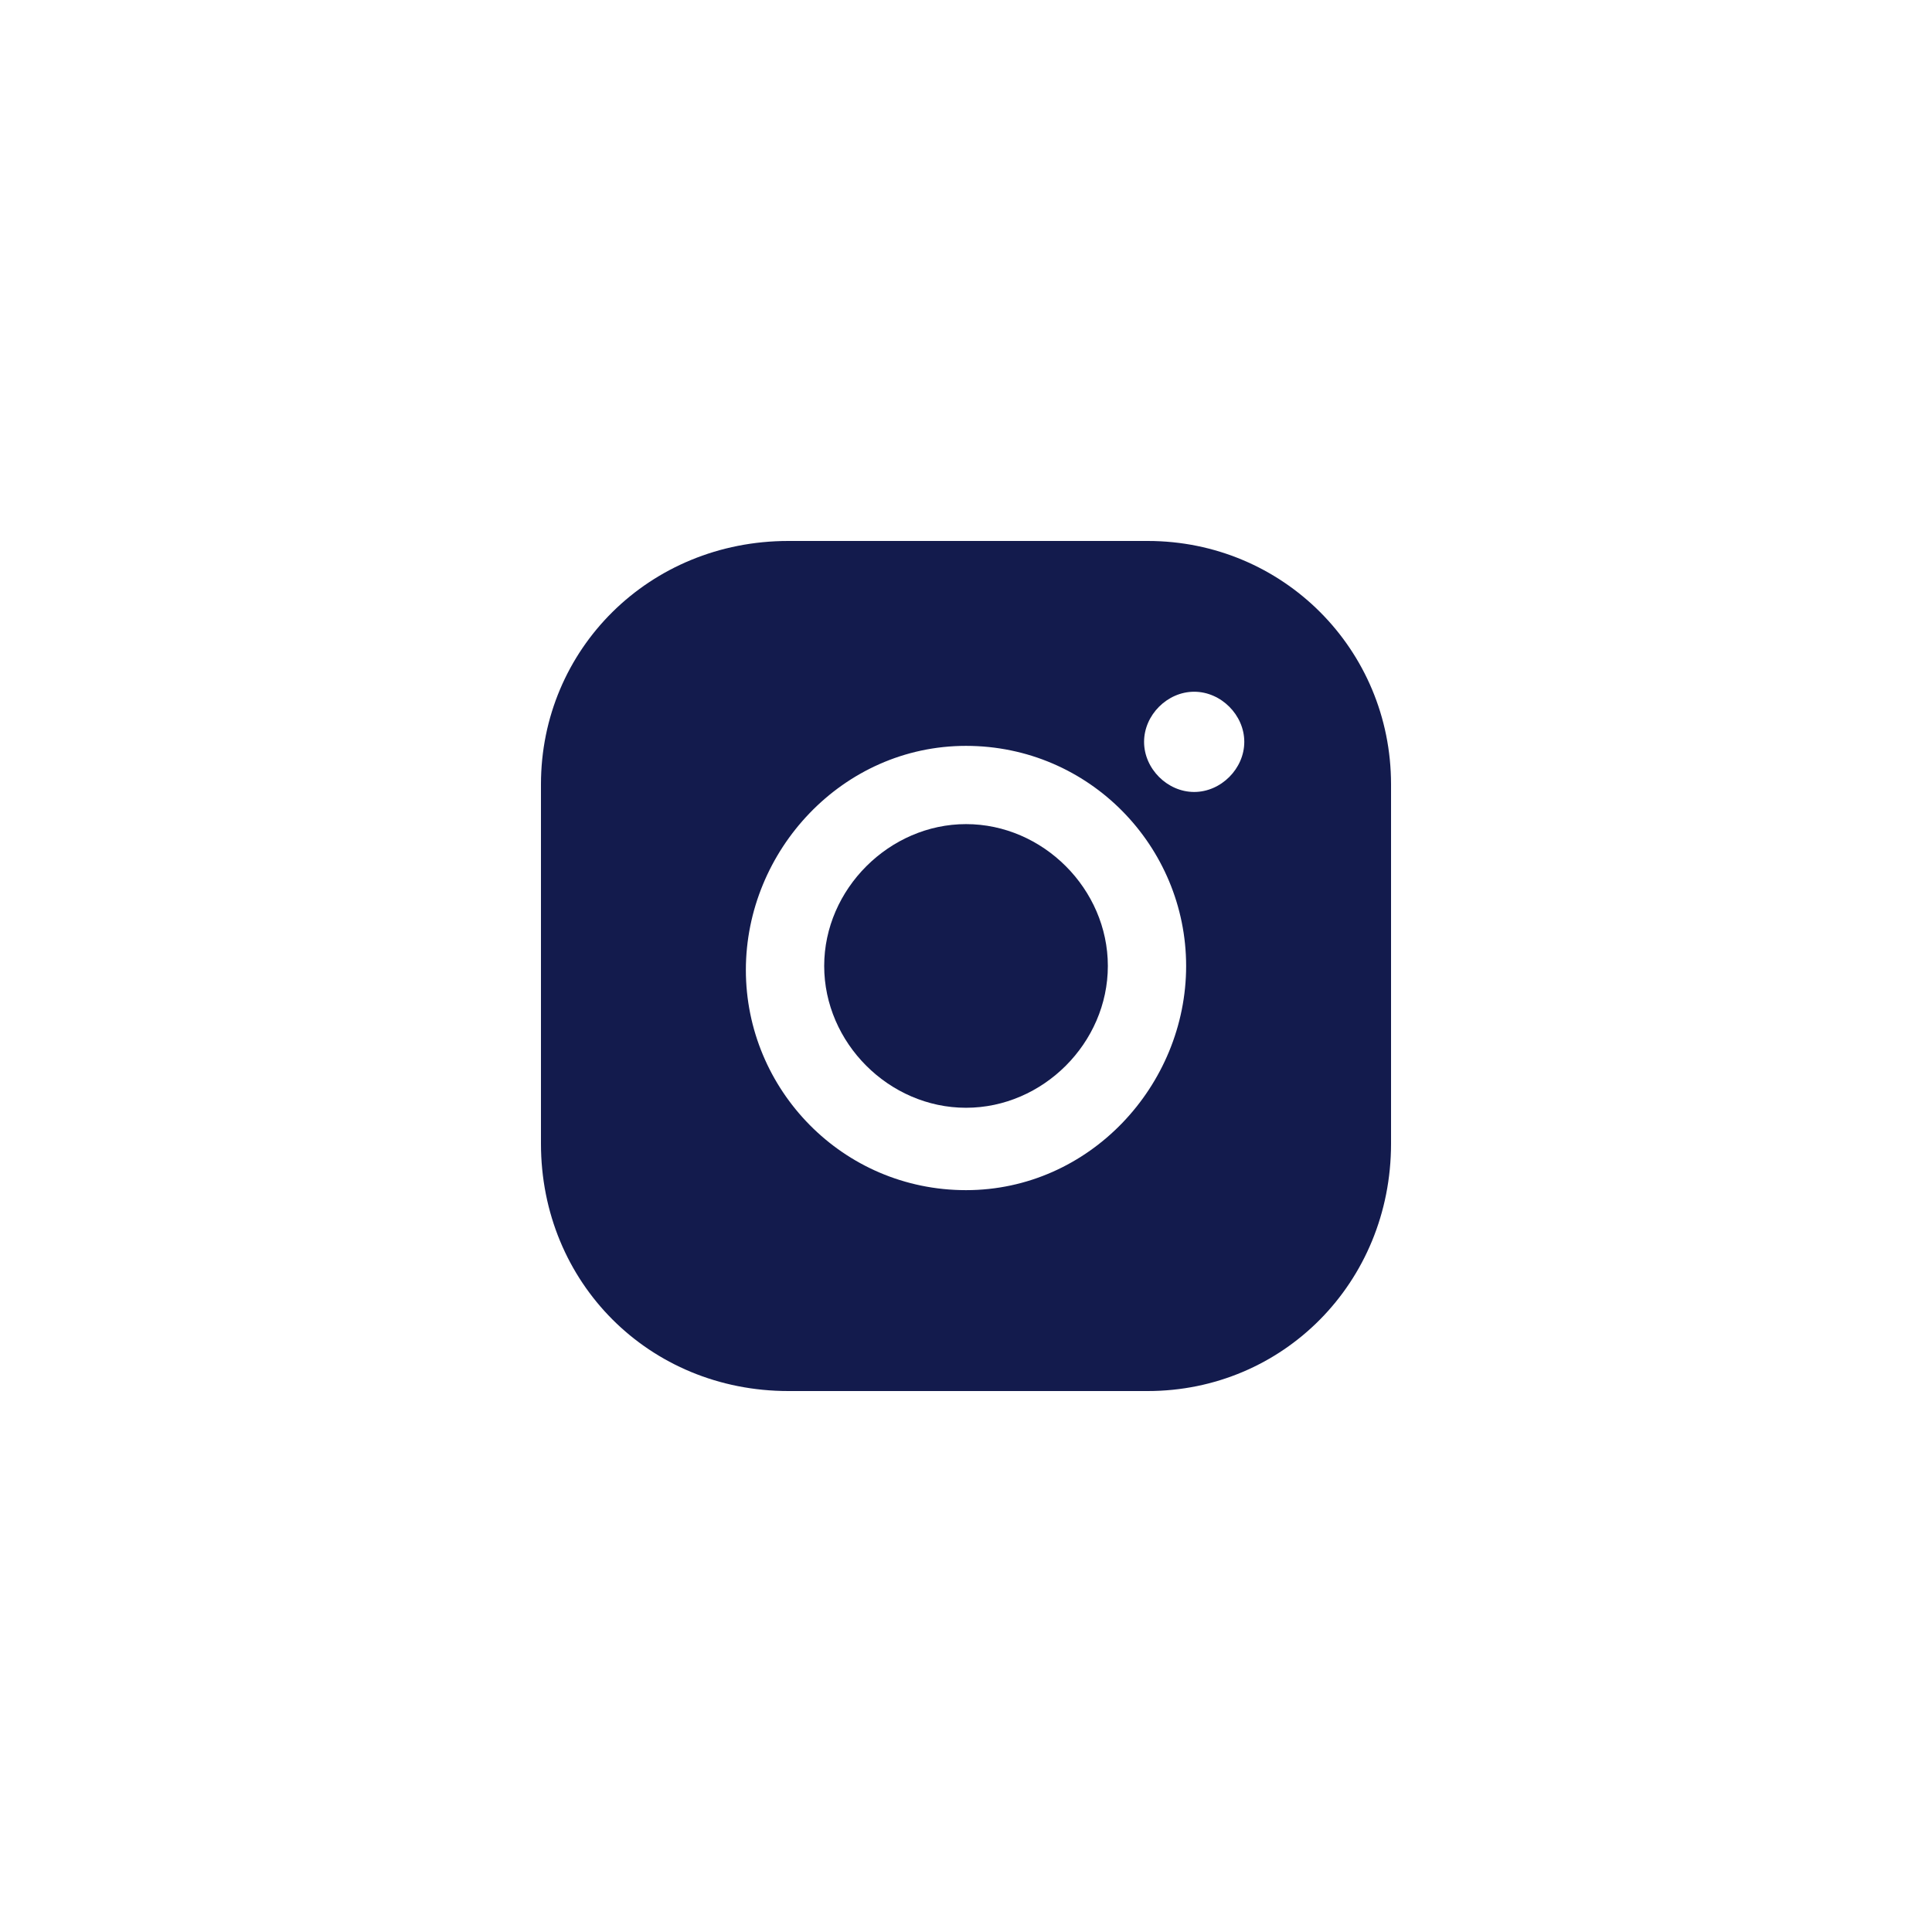 <svg width="100" height="100" viewBox="0 0 100 100" fill="none" xmlns="http://www.w3.org/2000/svg">
<path d="M50.001 42.656C46.041 42.656 42.66 46.014 42.66 49.997C42.66 53.98 46.018 57.338 50.001 57.338C53.984 57.338 57.342 53.98 57.342 49.997C57.342 46.014 53.984 42.656 50.001 42.656Z" fill="#131B4D"/>
<path d="M59.402 28H40.806C33.604 28 28 33.604 28 40.598V59.194C28 66.396 33.604 72 40.806 72H59.402C66.396 72 72 66.396 72 59.194V40.598C72 33.604 66.396 28 59.402 28ZM50 61.602C43.608 61.602 38.606 56.392 38.606 50.208C38.606 44.025 43.608 38.606 50 38.606C56.392 38.606 61.394 43.817 61.394 50C61.394 56.183 56.392 61.602 50 61.602ZM61.81 40.992C60.421 40.992 59.217 39.787 59.217 38.398C59.217 37.008 60.421 35.804 61.81 35.804C63.2 35.804 64.404 37.008 64.404 38.398C64.404 39.787 63.2 40.992 61.81 40.992Z" fill="#131B4D"/>
</svg>
